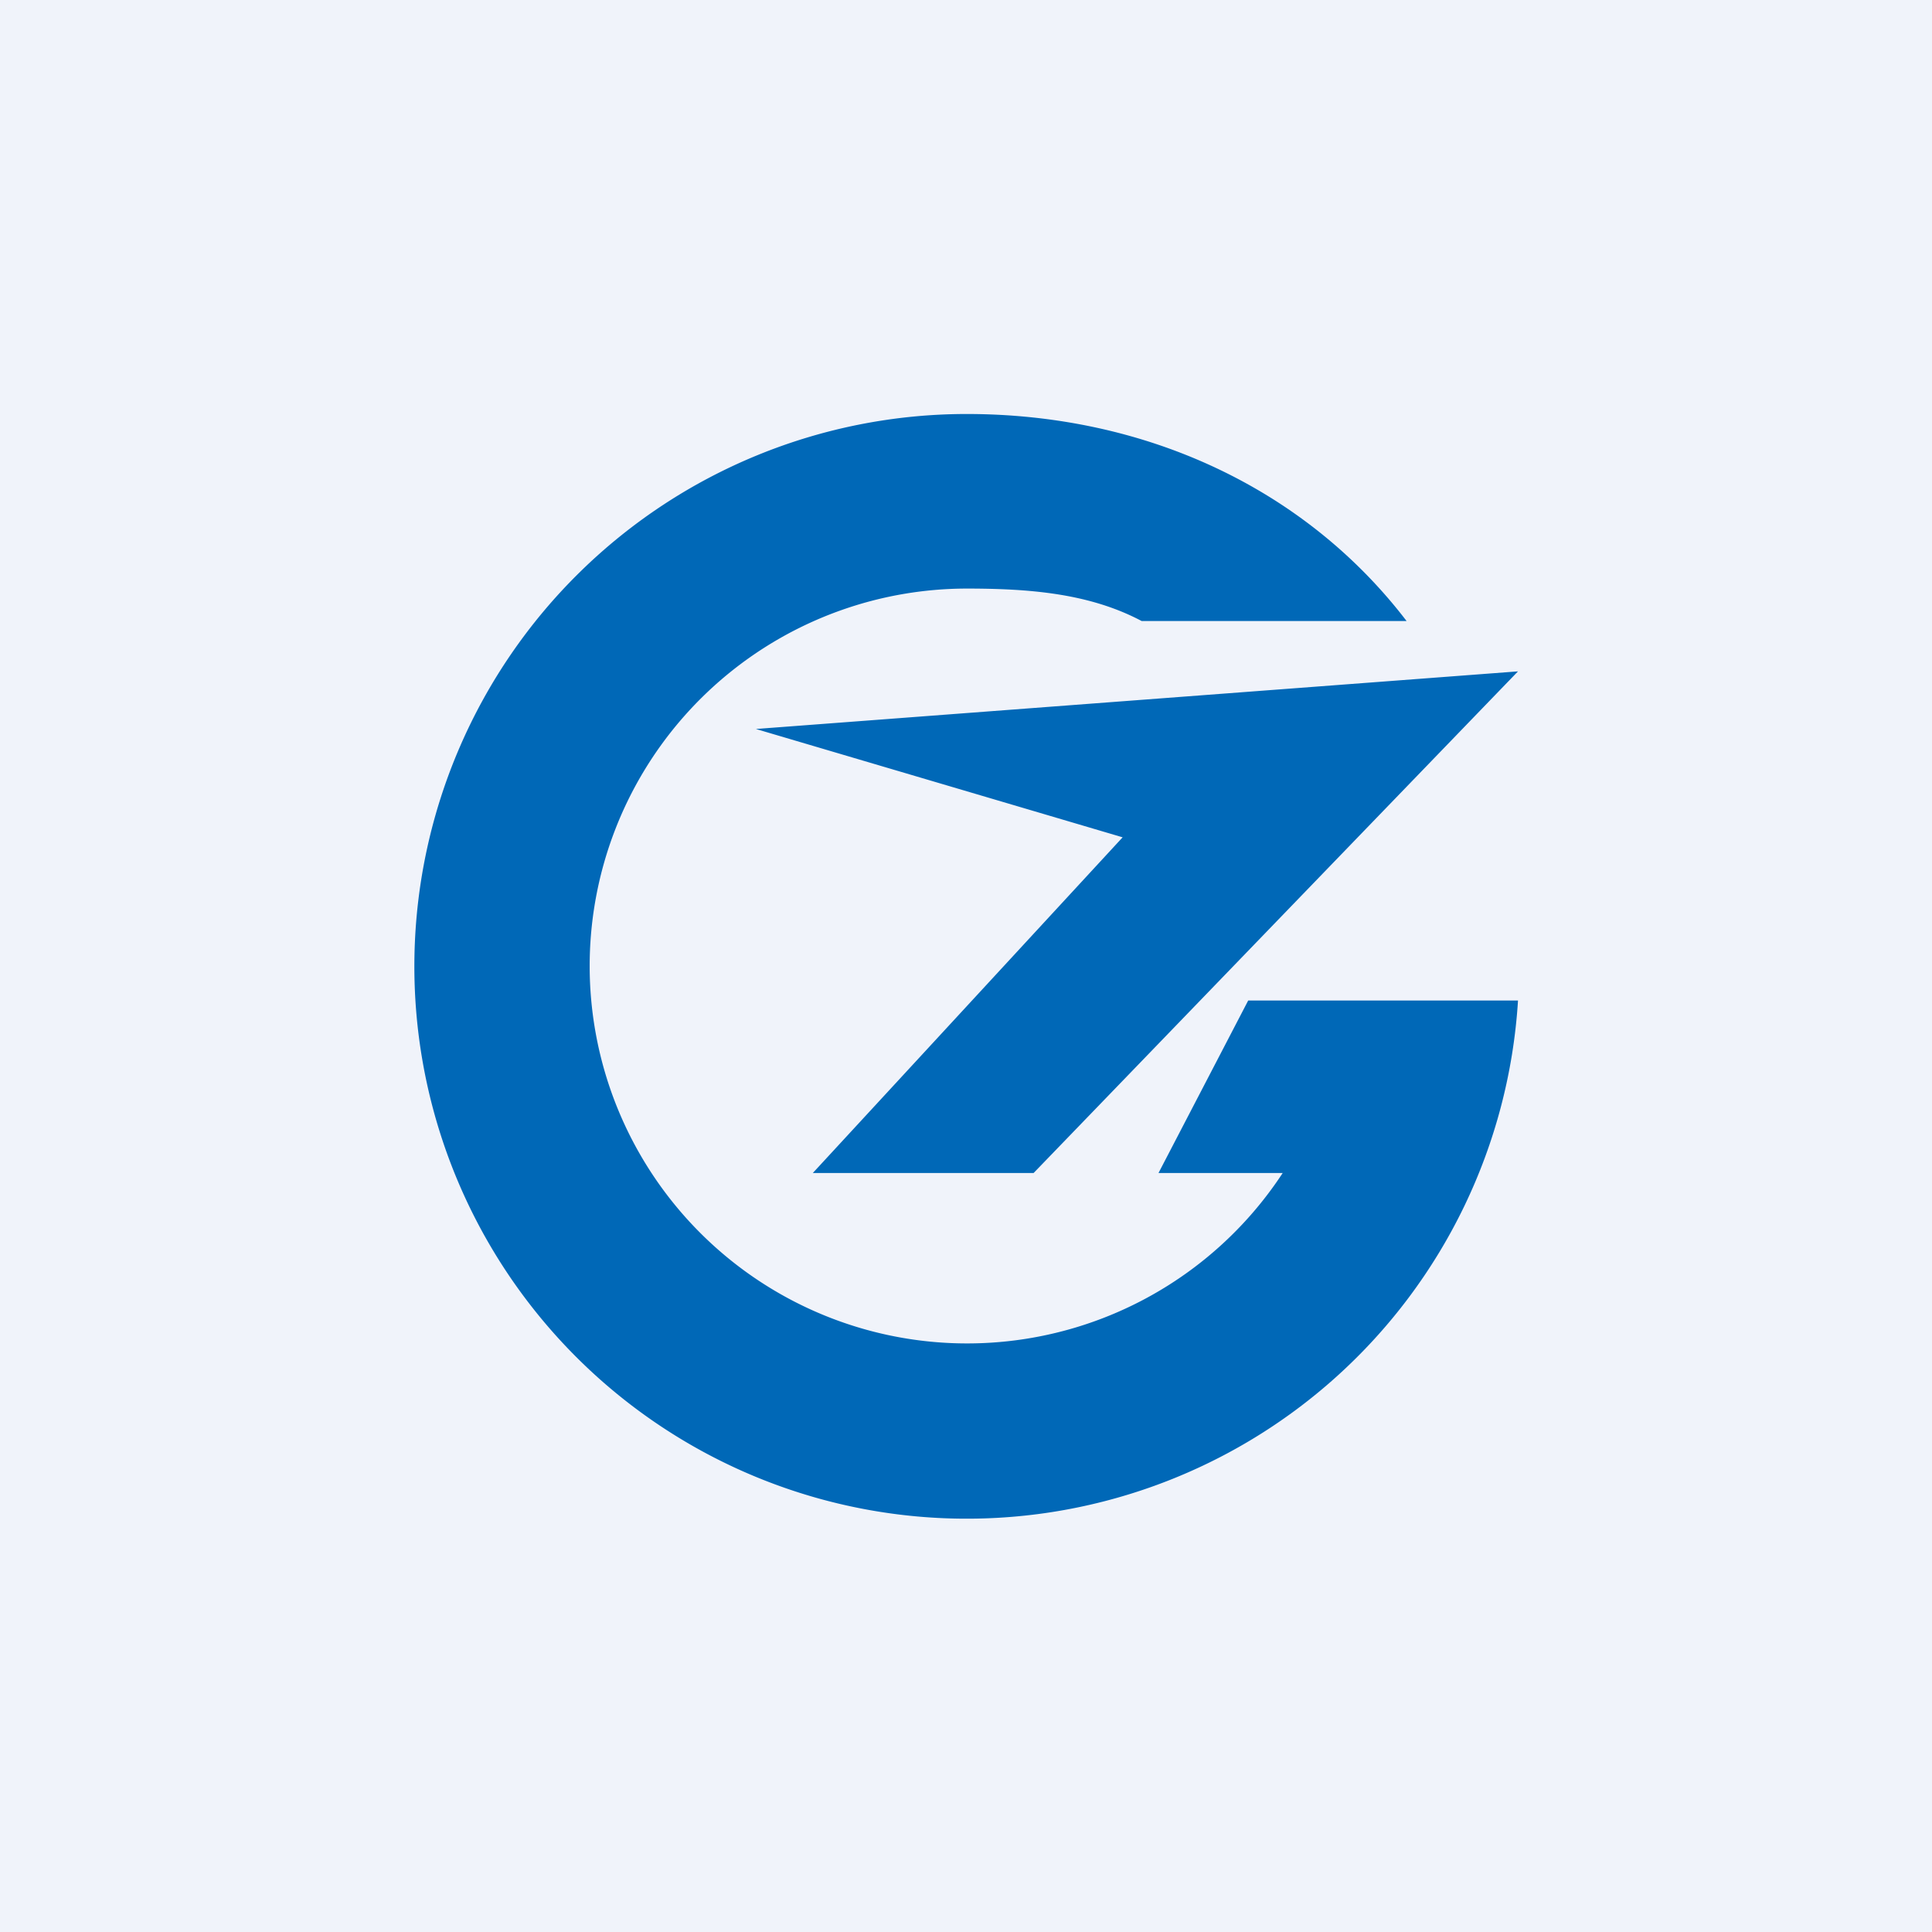 <svg width="56" height="56" viewBox="0 0 56 56" xmlns="http://www.w3.org/2000/svg"><path fill="#F0F3FA" d="M0 0h56v56H0z"/><path d="M44 29a16.01 16.01 0 1 1-15.98-17c5.2 0 9.82 2.17 12.75 6h-7.68c-1.51-.8-3.24-.94-5.07-.94A10.94 10.94 0 1 0 37.18 34h-3.6l2.6-5H44Zm0-9.54L29.96 34h-6.4l8.98-9.73-10.63-3.14L44 19.46Z" fill="#0068B7"/></svg>